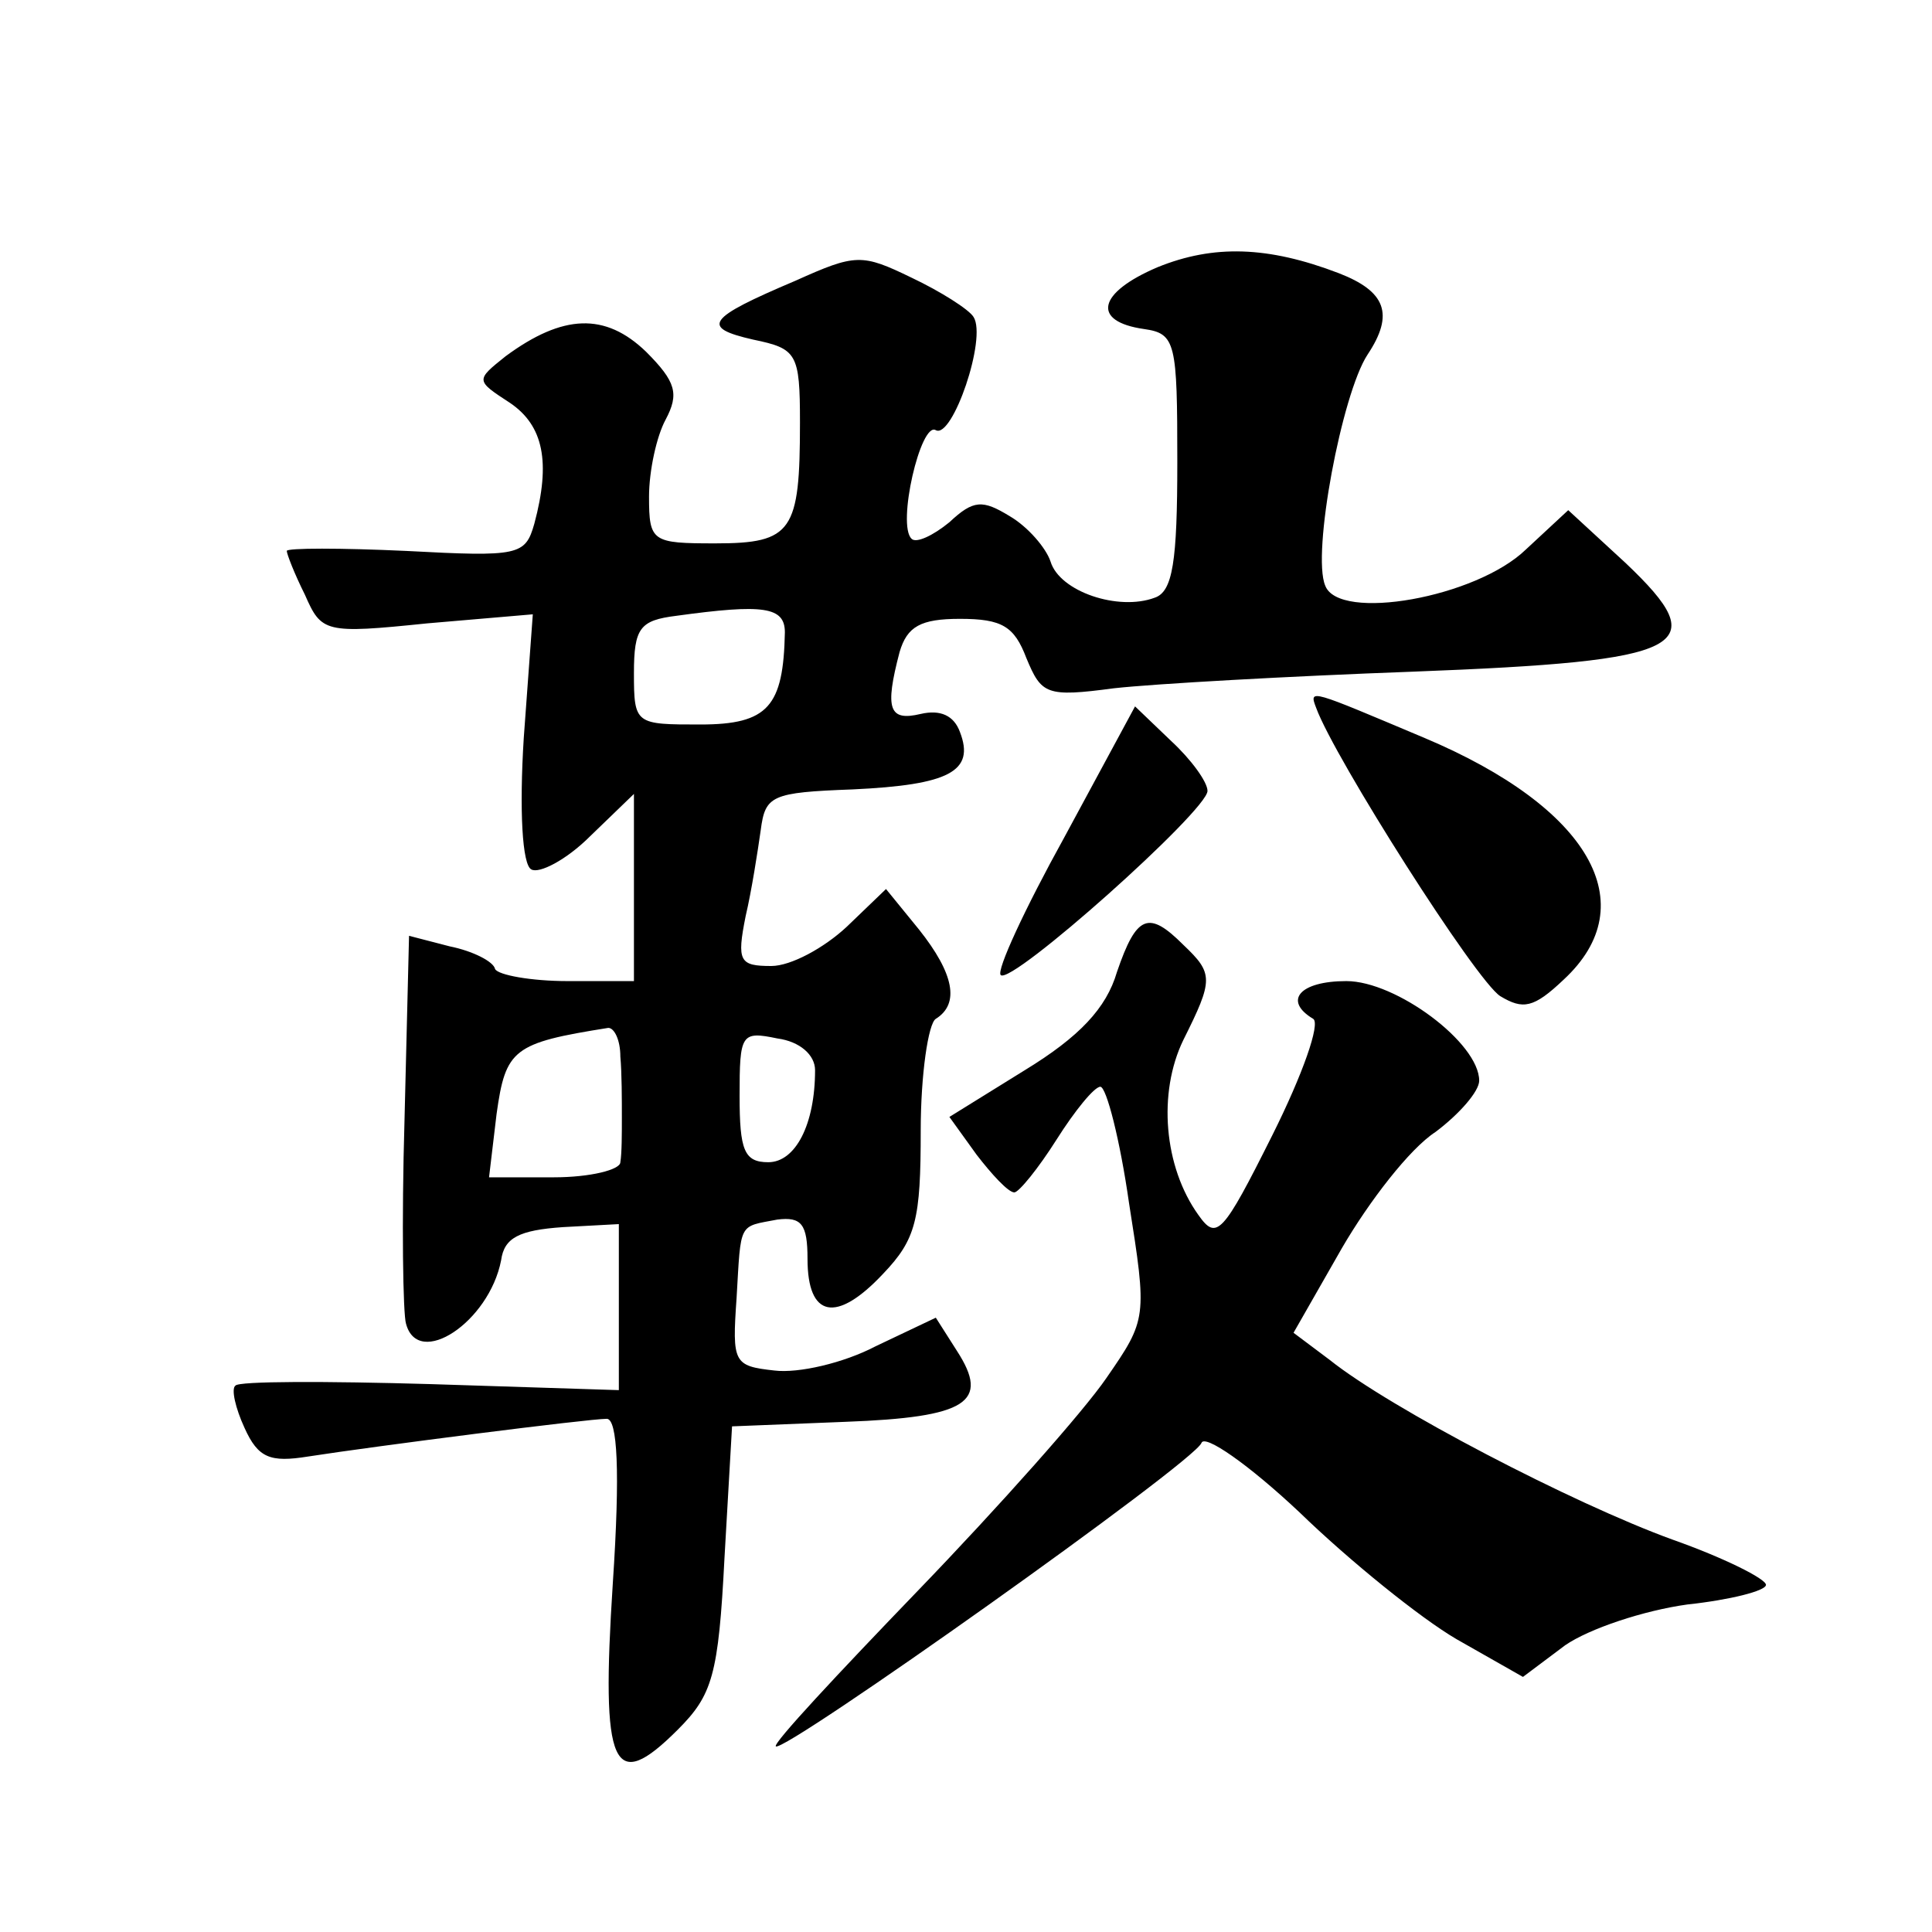 <?xml version="1.0" standalone="no"?>
<!DOCTYPE svg PUBLIC "-//W3C//DTD SVG 20010904//EN"
 "http://www.w3.org/TR/2001/REC-SVG-20010904/DTD/svg10.dtd">
<svg version="1.0" xmlns="http://www.w3.org/2000/svg"
 width="128pt" height="128pt" viewBox="0 0 128 128"
 preserveAspectRatio="xMidYMid meet">
<g transform="translate(0,128) scale(0.1,-0.1)"
fill="#0" stroke="none">
<path d="M767 1103 c-40 -17 -44 -36 -9 -41 21 -3 22 -9 22 -88 0 -66 -3 -86 -15
-90 -24 -9 -63 4 -69 24 -3 9 -15 23 -27 30 -18 11 -24 11 -40 -4 -11 -9 -22 -14
-25 -11 -10 9 6 78 16 72 11 -6 34 61 25 75 -3 5 -22 17 -41 26 -33 16 -37 16 -77
-2 -59 -25 -63 -31 -28 -39 29 -6 31 -9 31 -55 0 -72 -5 -80 -56 -80 -42 0 -44
1 -44 31 0 17 5 40 11 51 9 17 7 25 -13 45 -27 26 -55 25 -93 -3 -20 -16 -20 -16
3 -31 22 -15 27 -39 16 -80 -6 -21 -10 -22 -85 -18 -43 2 -79 2 -79 0 0 -2 5 -15
12 -29 11 -25 13 -26 81 -19 l70 6 -6 -82 c-3 -48 -1 -84 5 -87 5 -3 23 6 39 22
l29 28 0 -62 0 -62 -44 0 c-24 0 -46 4 -48 8 -1 5 -15 12 -30 15 l-27 7 -3 -122
c-2 -68 -1 -129 1 -135 8 -30 55 1 63 42 2 15 12 20 41 22 l37 2 0 -55 0 -55 -125
4 c-69 2 -127 2 -129 -1 -3 -2 0 -15 6 -28 9 -20 17 -23 42 -19 45 7 186 25 198
25 7 0 9 -34 4 -109 -8 -123 0 -140 43 -97 23 23 27 36 31 114 l5 87 75 3 c81 3
96 13 74 47 l-14 22 -40 -19 c-21 -11 -51 -18 -67 -16 -27 3 -28 5 -25 48 3 51
1 47 27 52 16 2 20 -3 20 -26 0 -39 19 -43 50 -10 22 23 25 36 25 95 0 37 5 71
10 74 16 10 12 30 -11 59 l-22 27 -26 -25 c-15 -14 -37 -26 -50 -26 -21 0 -23 3
-17 33 4 17 8 43 10 57 3 23 7 25 61 27 64 3 81 12 71 38 -4 11 -13 15 -26 12 -21
-5 -24 3 -14 41 5 17 14 22 40 22 28 0 36 -5 44 -26 10 -24 13 -26 58 -20 27 3
116 8 198 11 183 7 200 16 141 72 l-38 35 -28 -26 c-33 -32 -124 -48 -133 -24 -9
21 11 127 28 153 18 27 12 42 -19 54 -47 18 -83 19 -120 4z m-247 -242 c-1 -49
-11 -61 -56 -61 -43 0 -44 0 -44 34 0 30 4 35 28 38 58 8 72 6 72 -11z m-109 -281
c1 -11 1 -29 1 -40 0 -11 0 -24 -1 -30 0 -5 -20 -10 -44 -10 l-43 0 5 42 c6 43
11 47 74 57 4 0 8 -8 8 -19z m129 -9 c0 -36 -13 -61 -31 -61 -16 0 -19 8 -19 44
0 41 1 43 25 38 15 -2 25 -11 25 -21z M872 811 c12 -33 106 -181 122 -191 15 -9
22 -8 42 11 54 50 17 114 -92 160 -76 32 -77 33 -72 20z M705 725 c-26 -47 -45
-88 -42 -91 7 -7 137 109 137 122 0 6 -11 21 -24 33 l-24 23 -47 -87z M740 636
c-7 -24 -25 -43 -61 -65 l-50 -31 18 -25 c10 -13 21 -25 25 -25 3 0 16 16 28 35
12 19 25 35 29 35 4 0 13 -35 19 -77 12 -76 12 -77 -15 -116 -15 -22 -71 -85 -125
-141 -53 -55 -96 -101 -94 -103 5 -5 277 188 282 201 2 6 31 -14 65 -46 33 -32
80 -70 104 -84 l44 -25 28 21 c16 11 52 23 81 27 28 3 52 9 52 13 0 4 -28 18 -62
30 -66 24 -187 87 -227 119 l-24 18 32 56 c18 31 45 66 62 77 16 12 29 27 29 34
0 25 -55 66 -88 66 -31 0 -42 -13 -22 -25 5 -3 -7 -37 -27 -77 -33 -66 -37 -70
-49 -53 -23 32 -27 81 -10 116 20 40 20 44 0 63 -23 23 -31 20 -44 -18z"/>
</g>
</svg>
